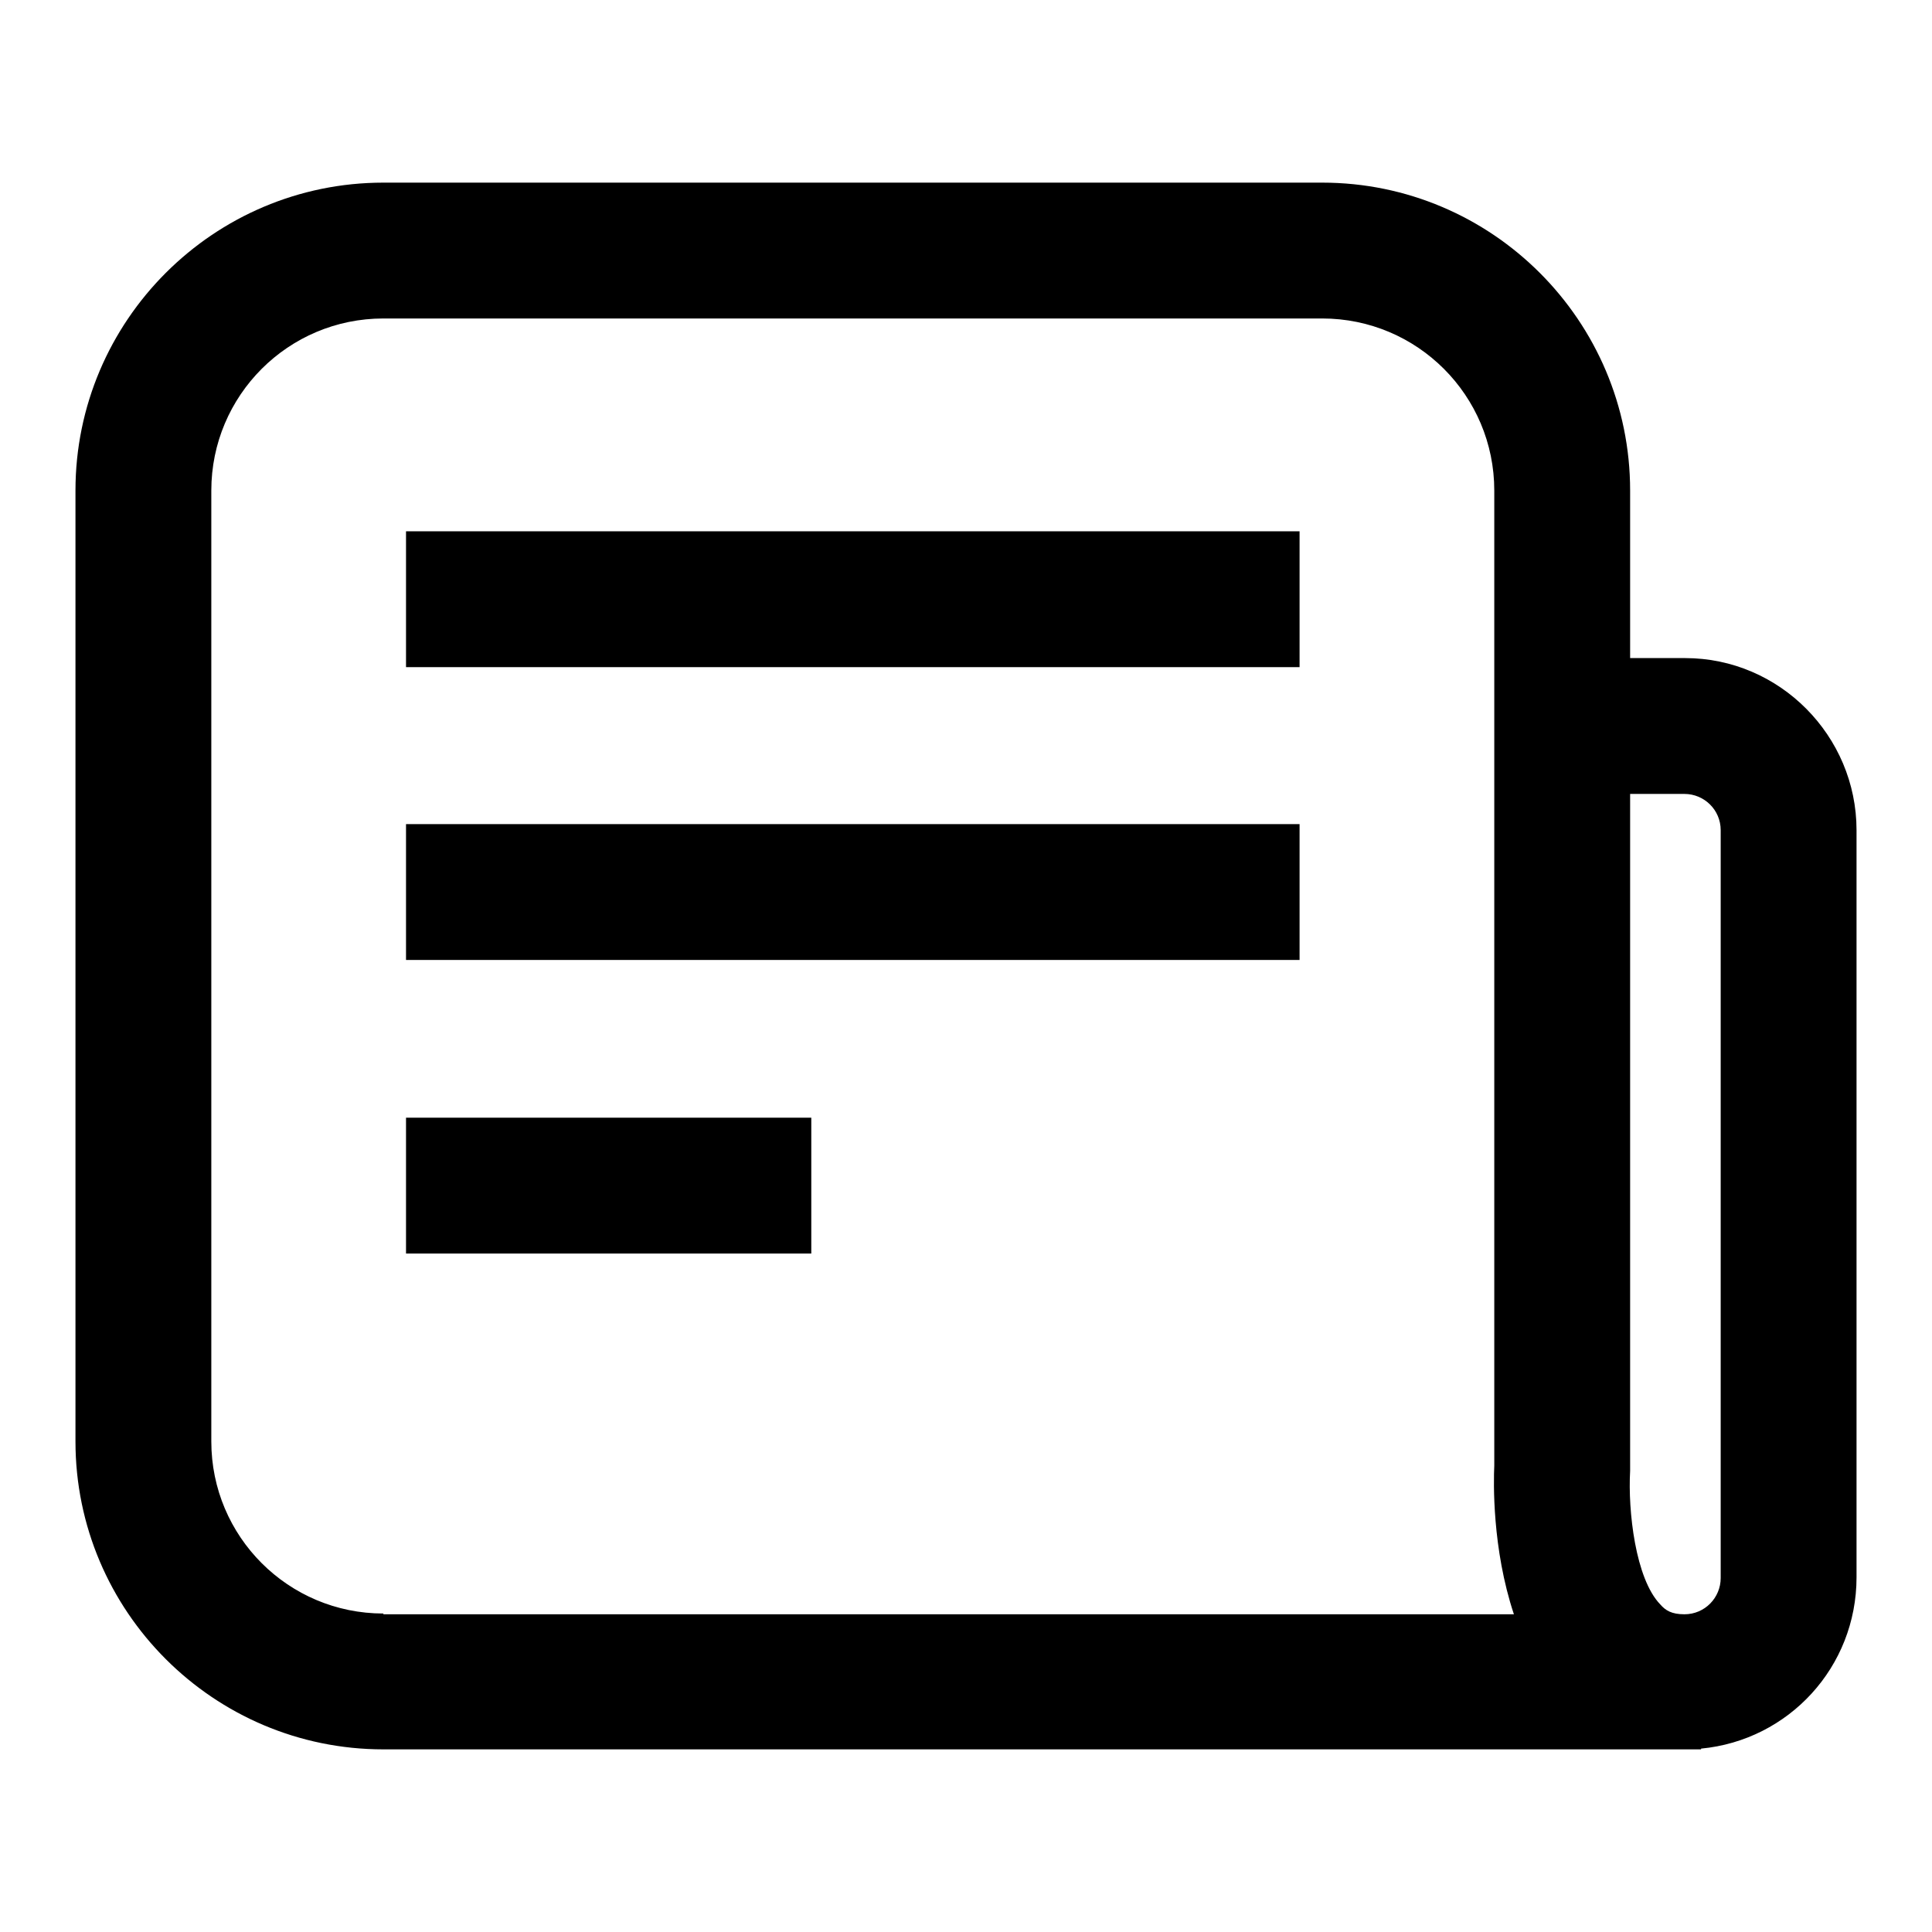 <?xml version="1.0" encoding="utf-8"?>
<!-- Svg Vector Icons : http://www.onlinewebfonts.com/icon -->
<!DOCTYPE svg PUBLIC "-//W3C//DTD SVG 1.1//EN" "http://www.w3.org/Graphics/SVG/1.1/DTD/svg11.dtd">
<svg version="1.1" xmlns="http://www.w3.org/2000/svg" xmlns:xlink="http://www.w3.org/1999/xlink" x="0px" y="0px" viewBox="0 0 256 256" enable-background="new 0 0 256 256" xml:space="preserve">
<g><g><path fill="#000000" d="M223.3,87.2H216V65c0-22.5-18.3-40.8-40.8-40.8H50.8C28.3,24.2,10,42.5,10,65v126c0,22.5,18.3,40.8,40.8,40.8h174.6v-0.1c11.6-1.1,20.6-10.8,20.6-22.7v-99C246,97.5,235.8,87.2,223.3,87.2z M50.8,213.8C38.2,213.8,28,203.6,28,191V65c0-12.6,10.2-22.8,22.8-22.8h124.4c12.6,0,22.8,10.2,22.8,22.8v129.2c-0.1,2.1-0.3,11,2.6,19.7H50.8z M228,209.1c0,2.6-2.1,4.8-4.8,4.8c-1.7,0-2.5-0.5-3.2-1.3c-3.3-3.4-4.3-12.4-4-17.7l0-89.7h7.2c2.6,0,4.8,2.1,4.8,4.8V209.1z"/><path fill="#000000" d="M53.8,70.4h118.4v18H53.8V70.4L53.8,70.4z"/><path fill="#000000" d="M53.8,109.2h118.4v18H53.8V109.2L53.8,109.2z"/><path fill="#000000" d="M53.8,148.1h53.7v18H53.8V148.1z"/></g></g>
</svg>